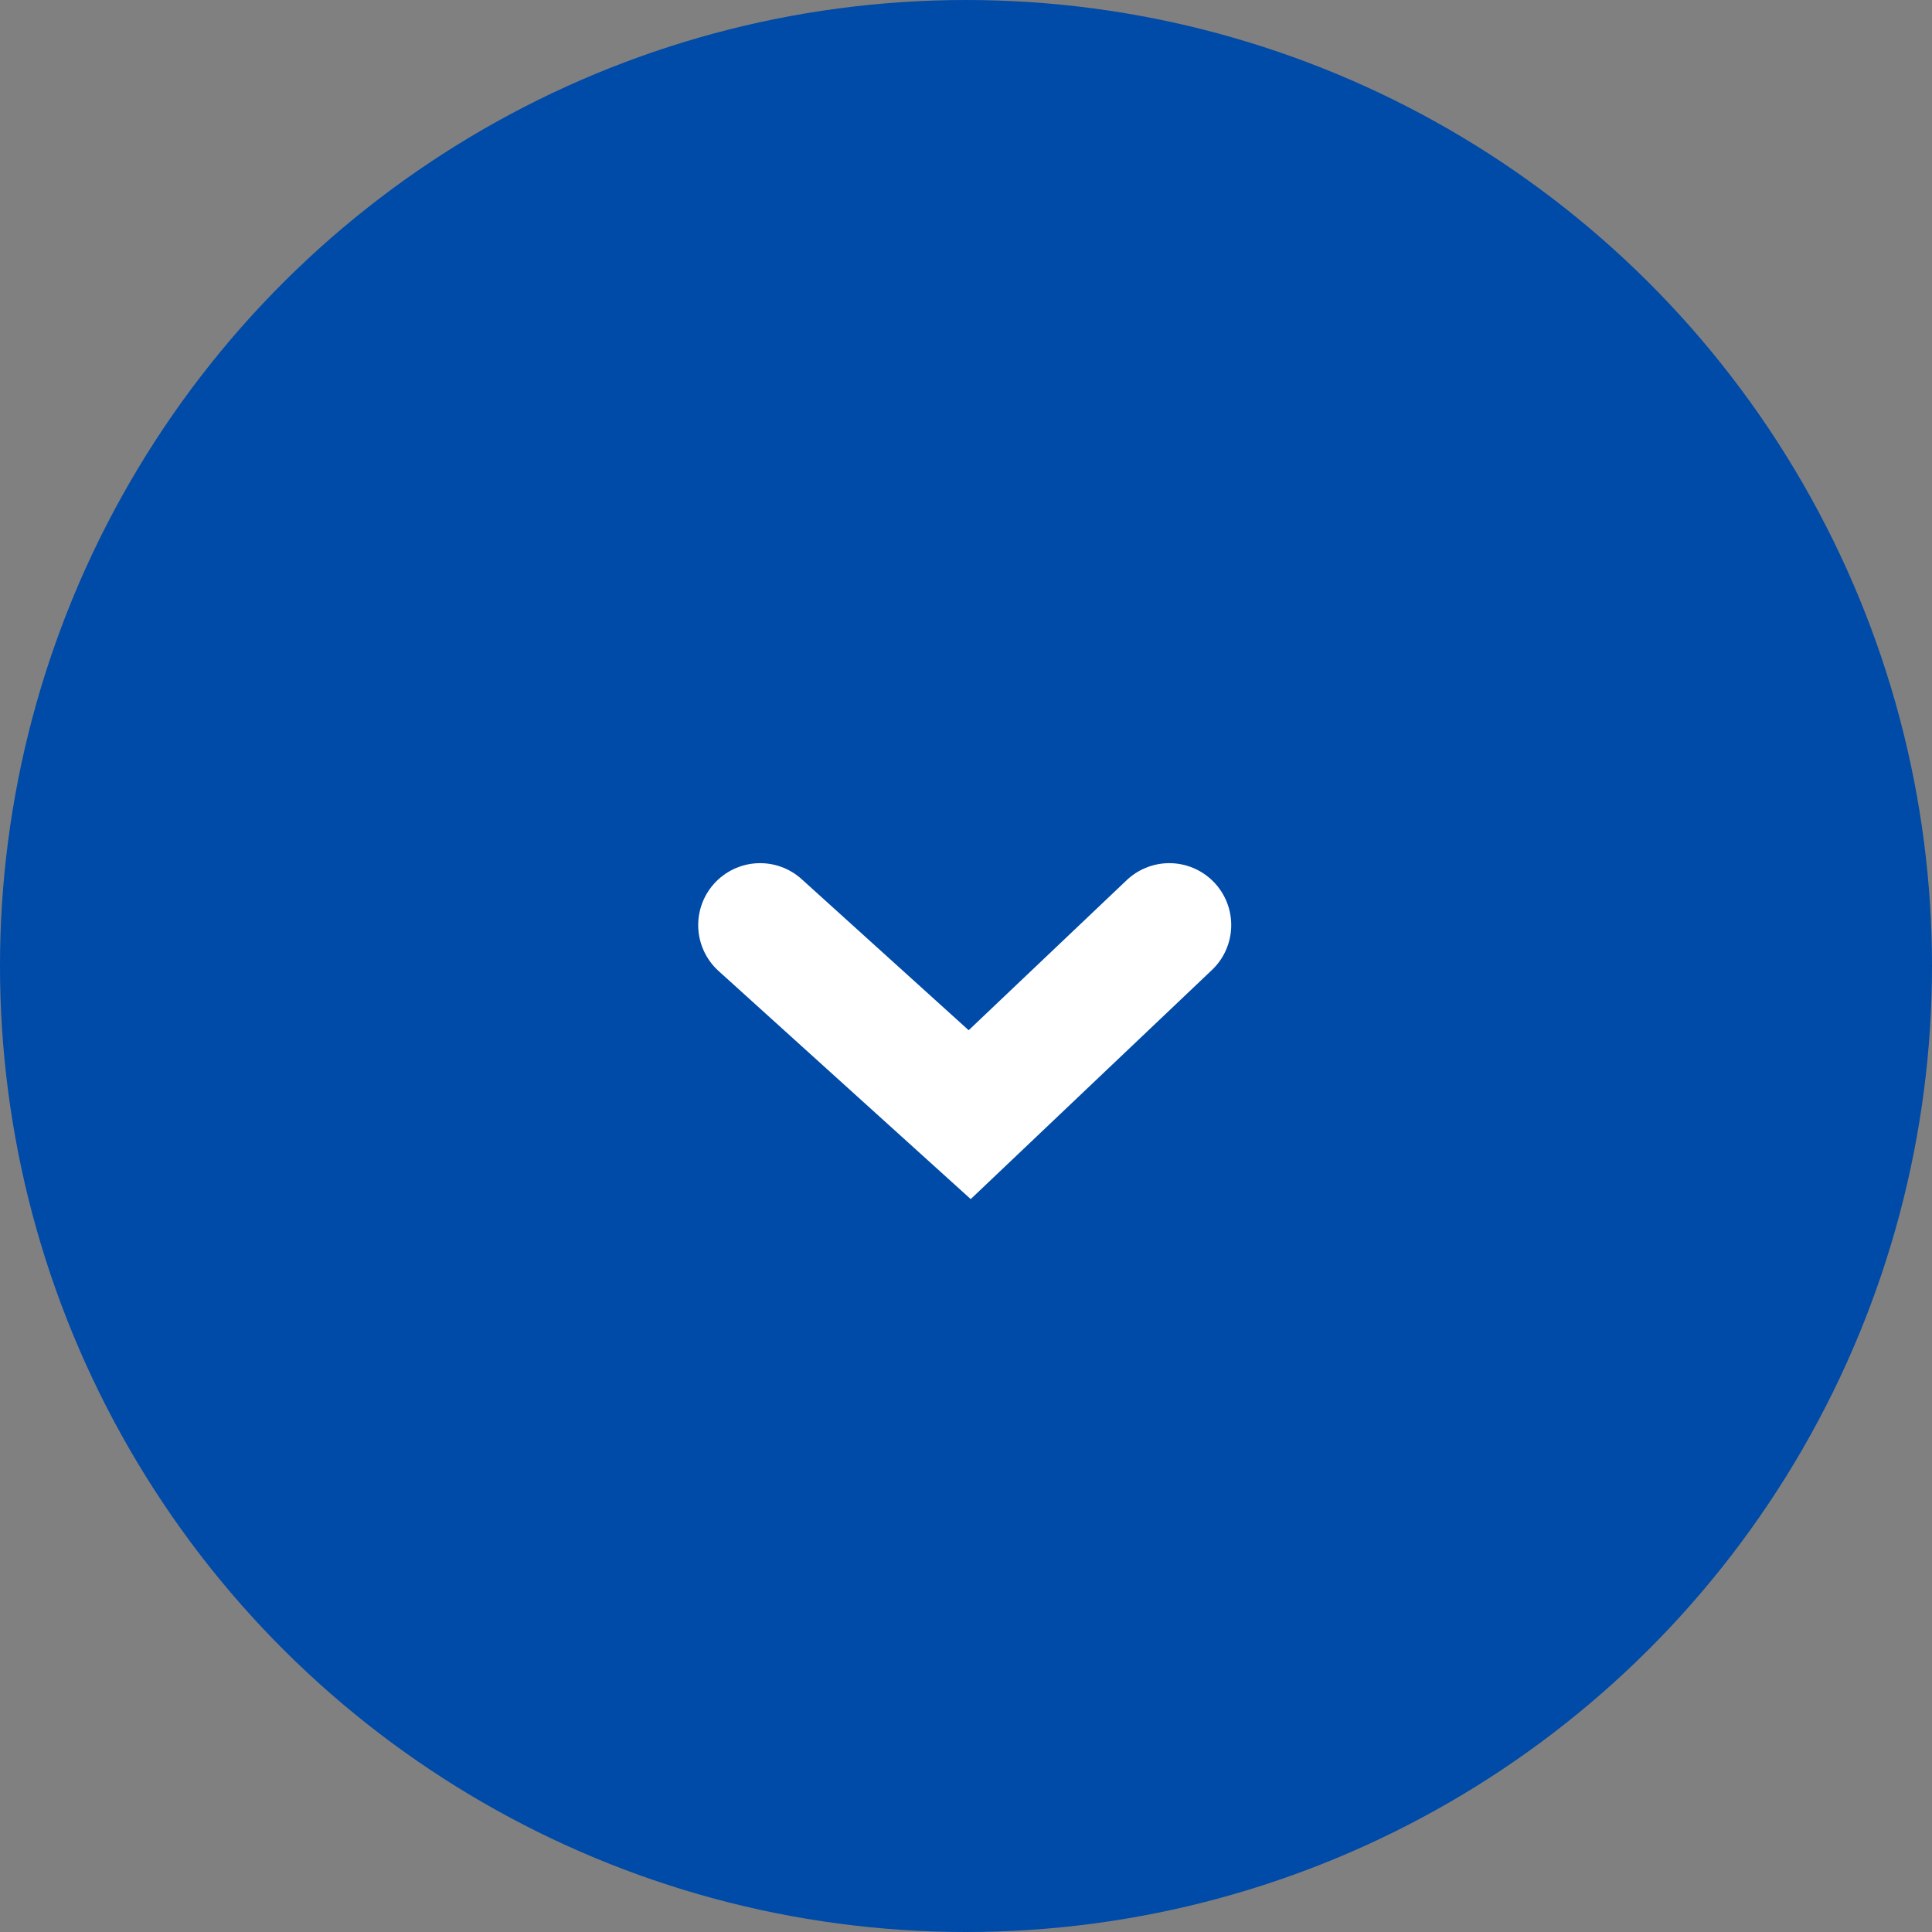 <svg xmlns="http://www.w3.org/2000/svg" width="78" height="78" viewBox="0 0 78 78">
  <rect x="0" y="0" width="78" height="78" fill="#808080" stroke="none"/>
  <g id="グループ_109" data-name="グループ 109" transform="translate(-18962 21922.869) rotate(90)">
    <circle id="楕円形_1" data-name="楕円形 1" cx="39" cy="39" r="39" transform="translate(-21922.869 -19040)" fill="#004aa8"/>
    <path id="パス_3" data-name="パス 3" d="M-19645.635-19454.625l7.654,8.059-7.654,8.461" transform="translate(-2239.886 445.417)" fill="none" stroke="#fff" stroke-linecap="round" stroke-width="5"/>
  </g>
</svg>
